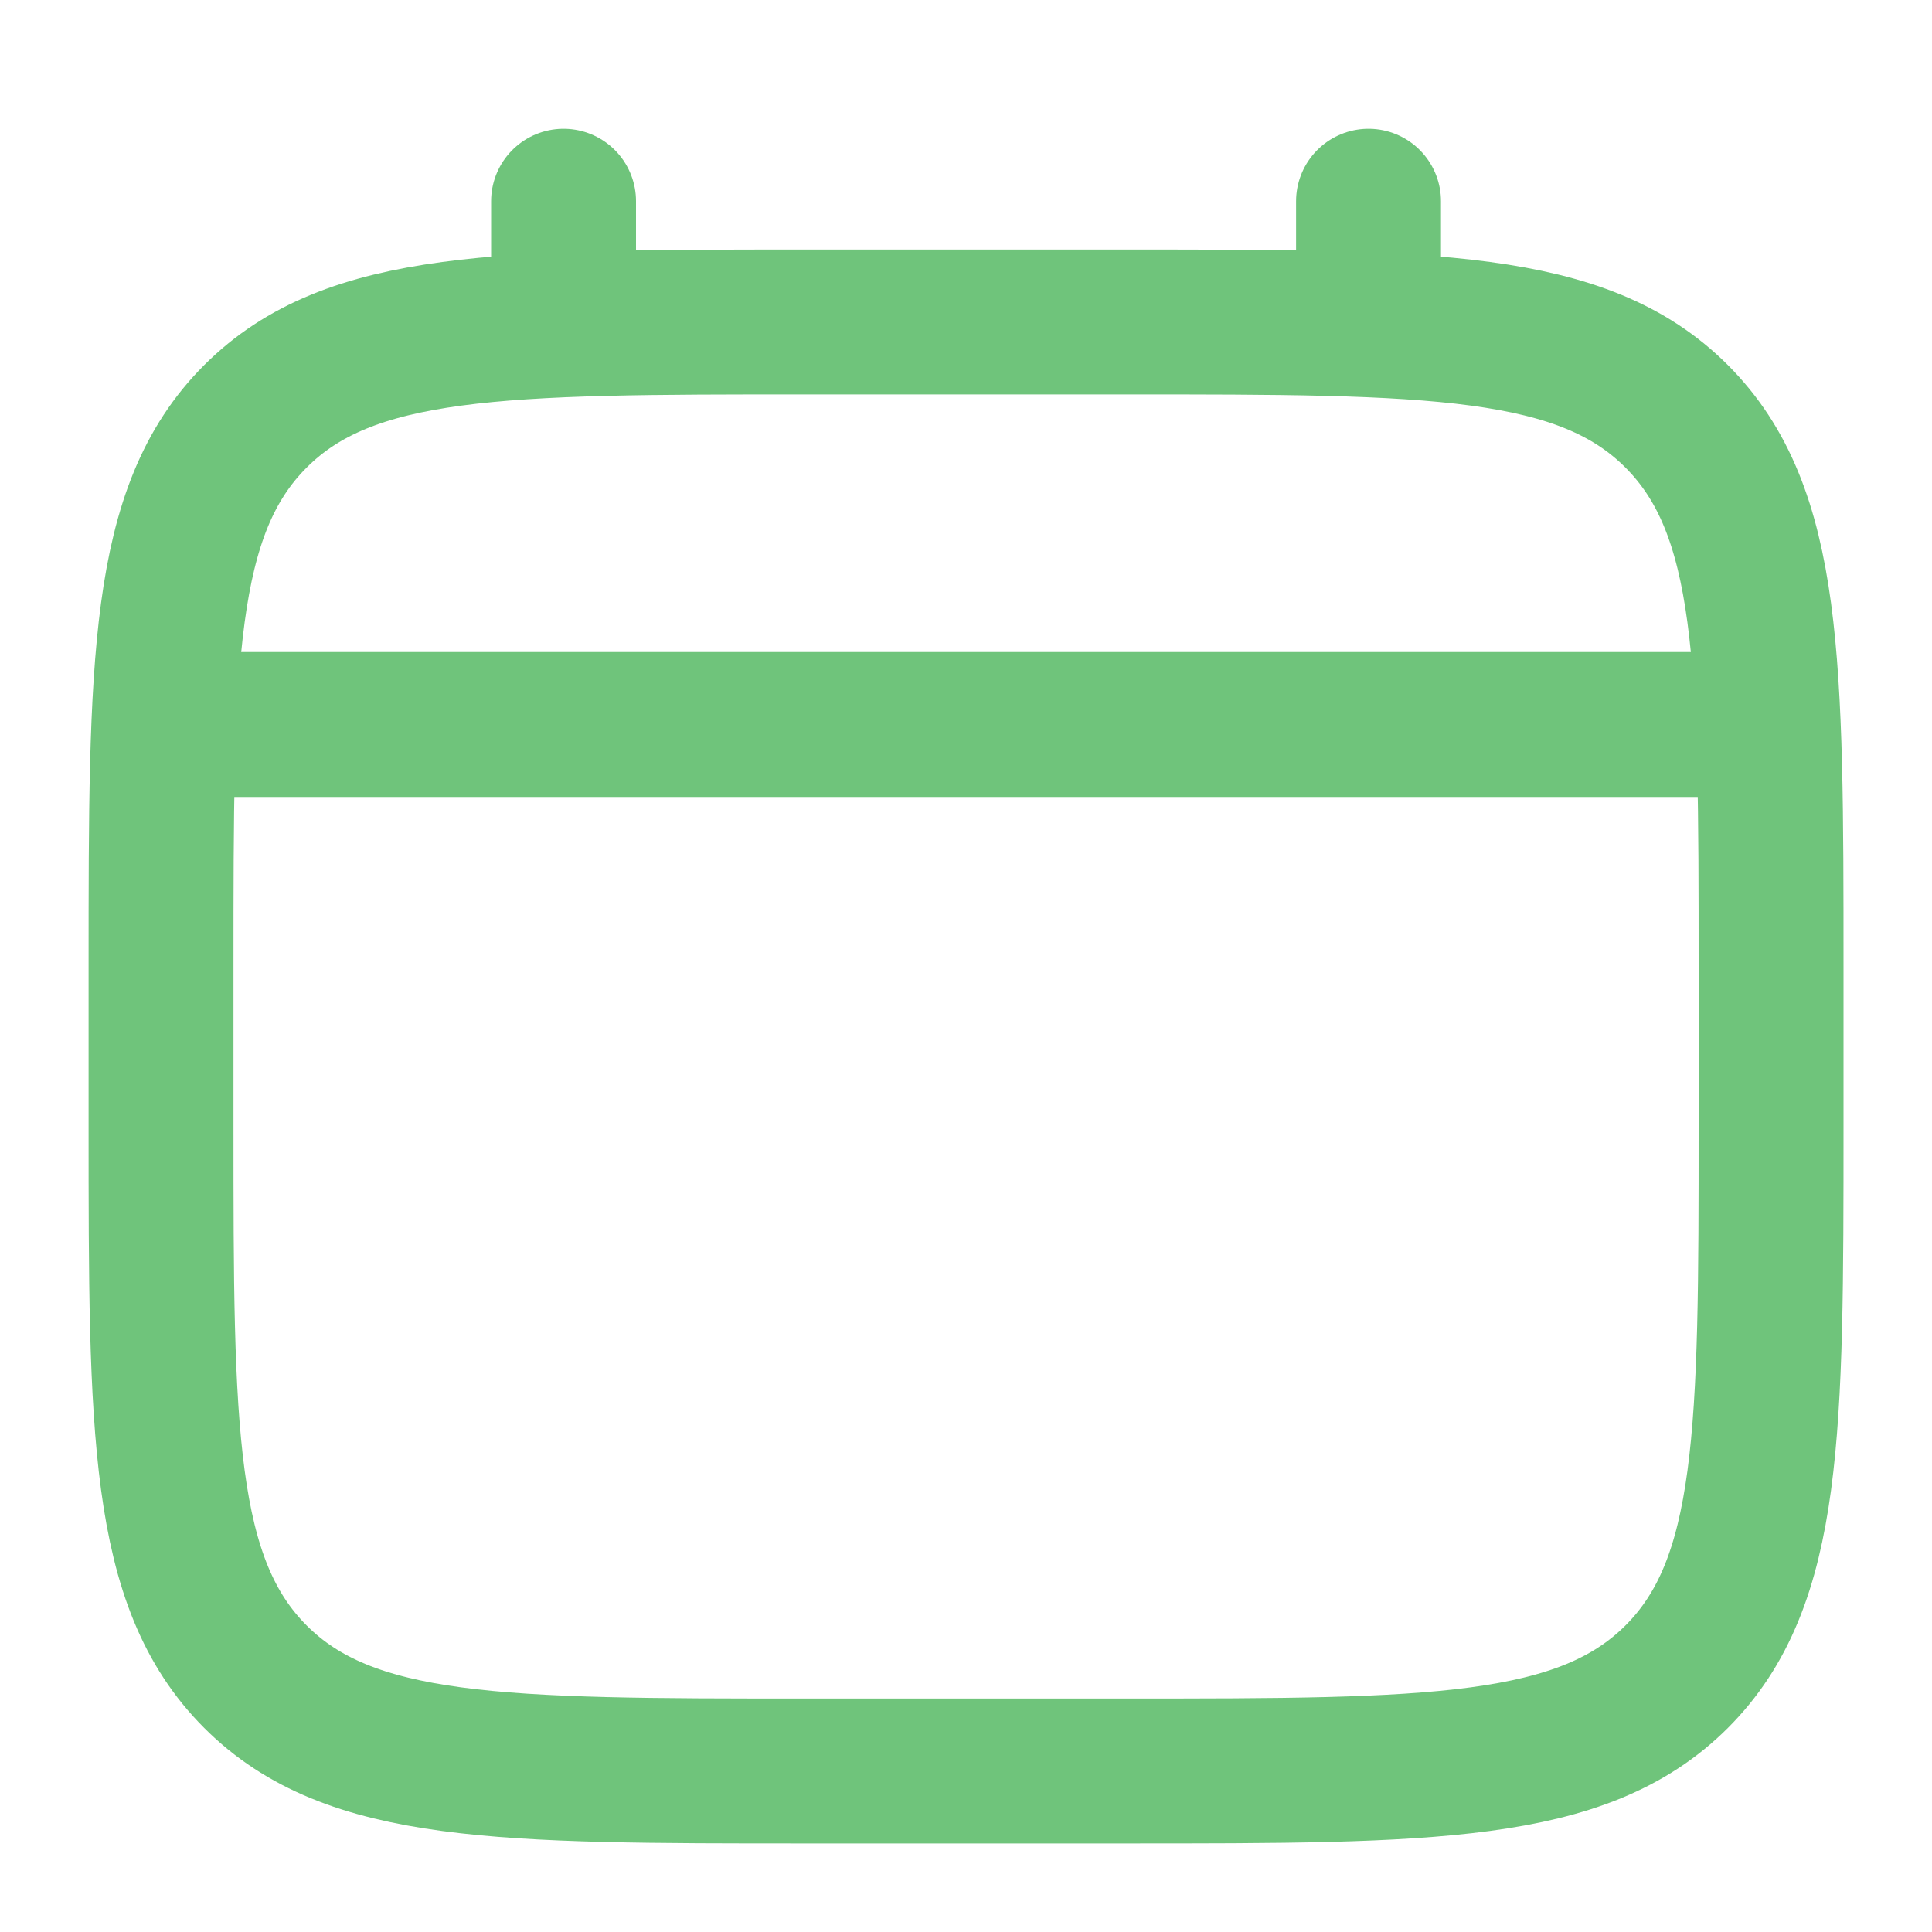 <?xml version="1.0" encoding="UTF-8"?> <svg xmlns="http://www.w3.org/2000/svg" width="20" height="20" viewBox="0 0 20 20" fill="none"><path d="M1.667 10C1.667 6.858 1.667 5.286 2.644 4.31C3.62 3.334 5.191 3.333 8.334 3.333H11.667C14.809 3.333 16.381 3.333 17.357 4.31C18.333 5.287 18.334 6.858 18.334 10V11.667C18.334 14.809 18.334 16.381 17.357 17.357C16.38 18.332 14.809 18.333 11.667 18.333H8.334C5.191 18.333 3.619 18.333 2.644 17.357C1.668 16.38 1.667 14.809 1.667 11.667V10Z" stroke="#6FC47B" stroke-width="1.5"></path><path d="M5.834 3.333V2.083M14.167 3.333V2.083M2.084 7.5H17.917" stroke="#6FC47B" stroke-width="1.5" stroke-linecap="round"></path></svg> 